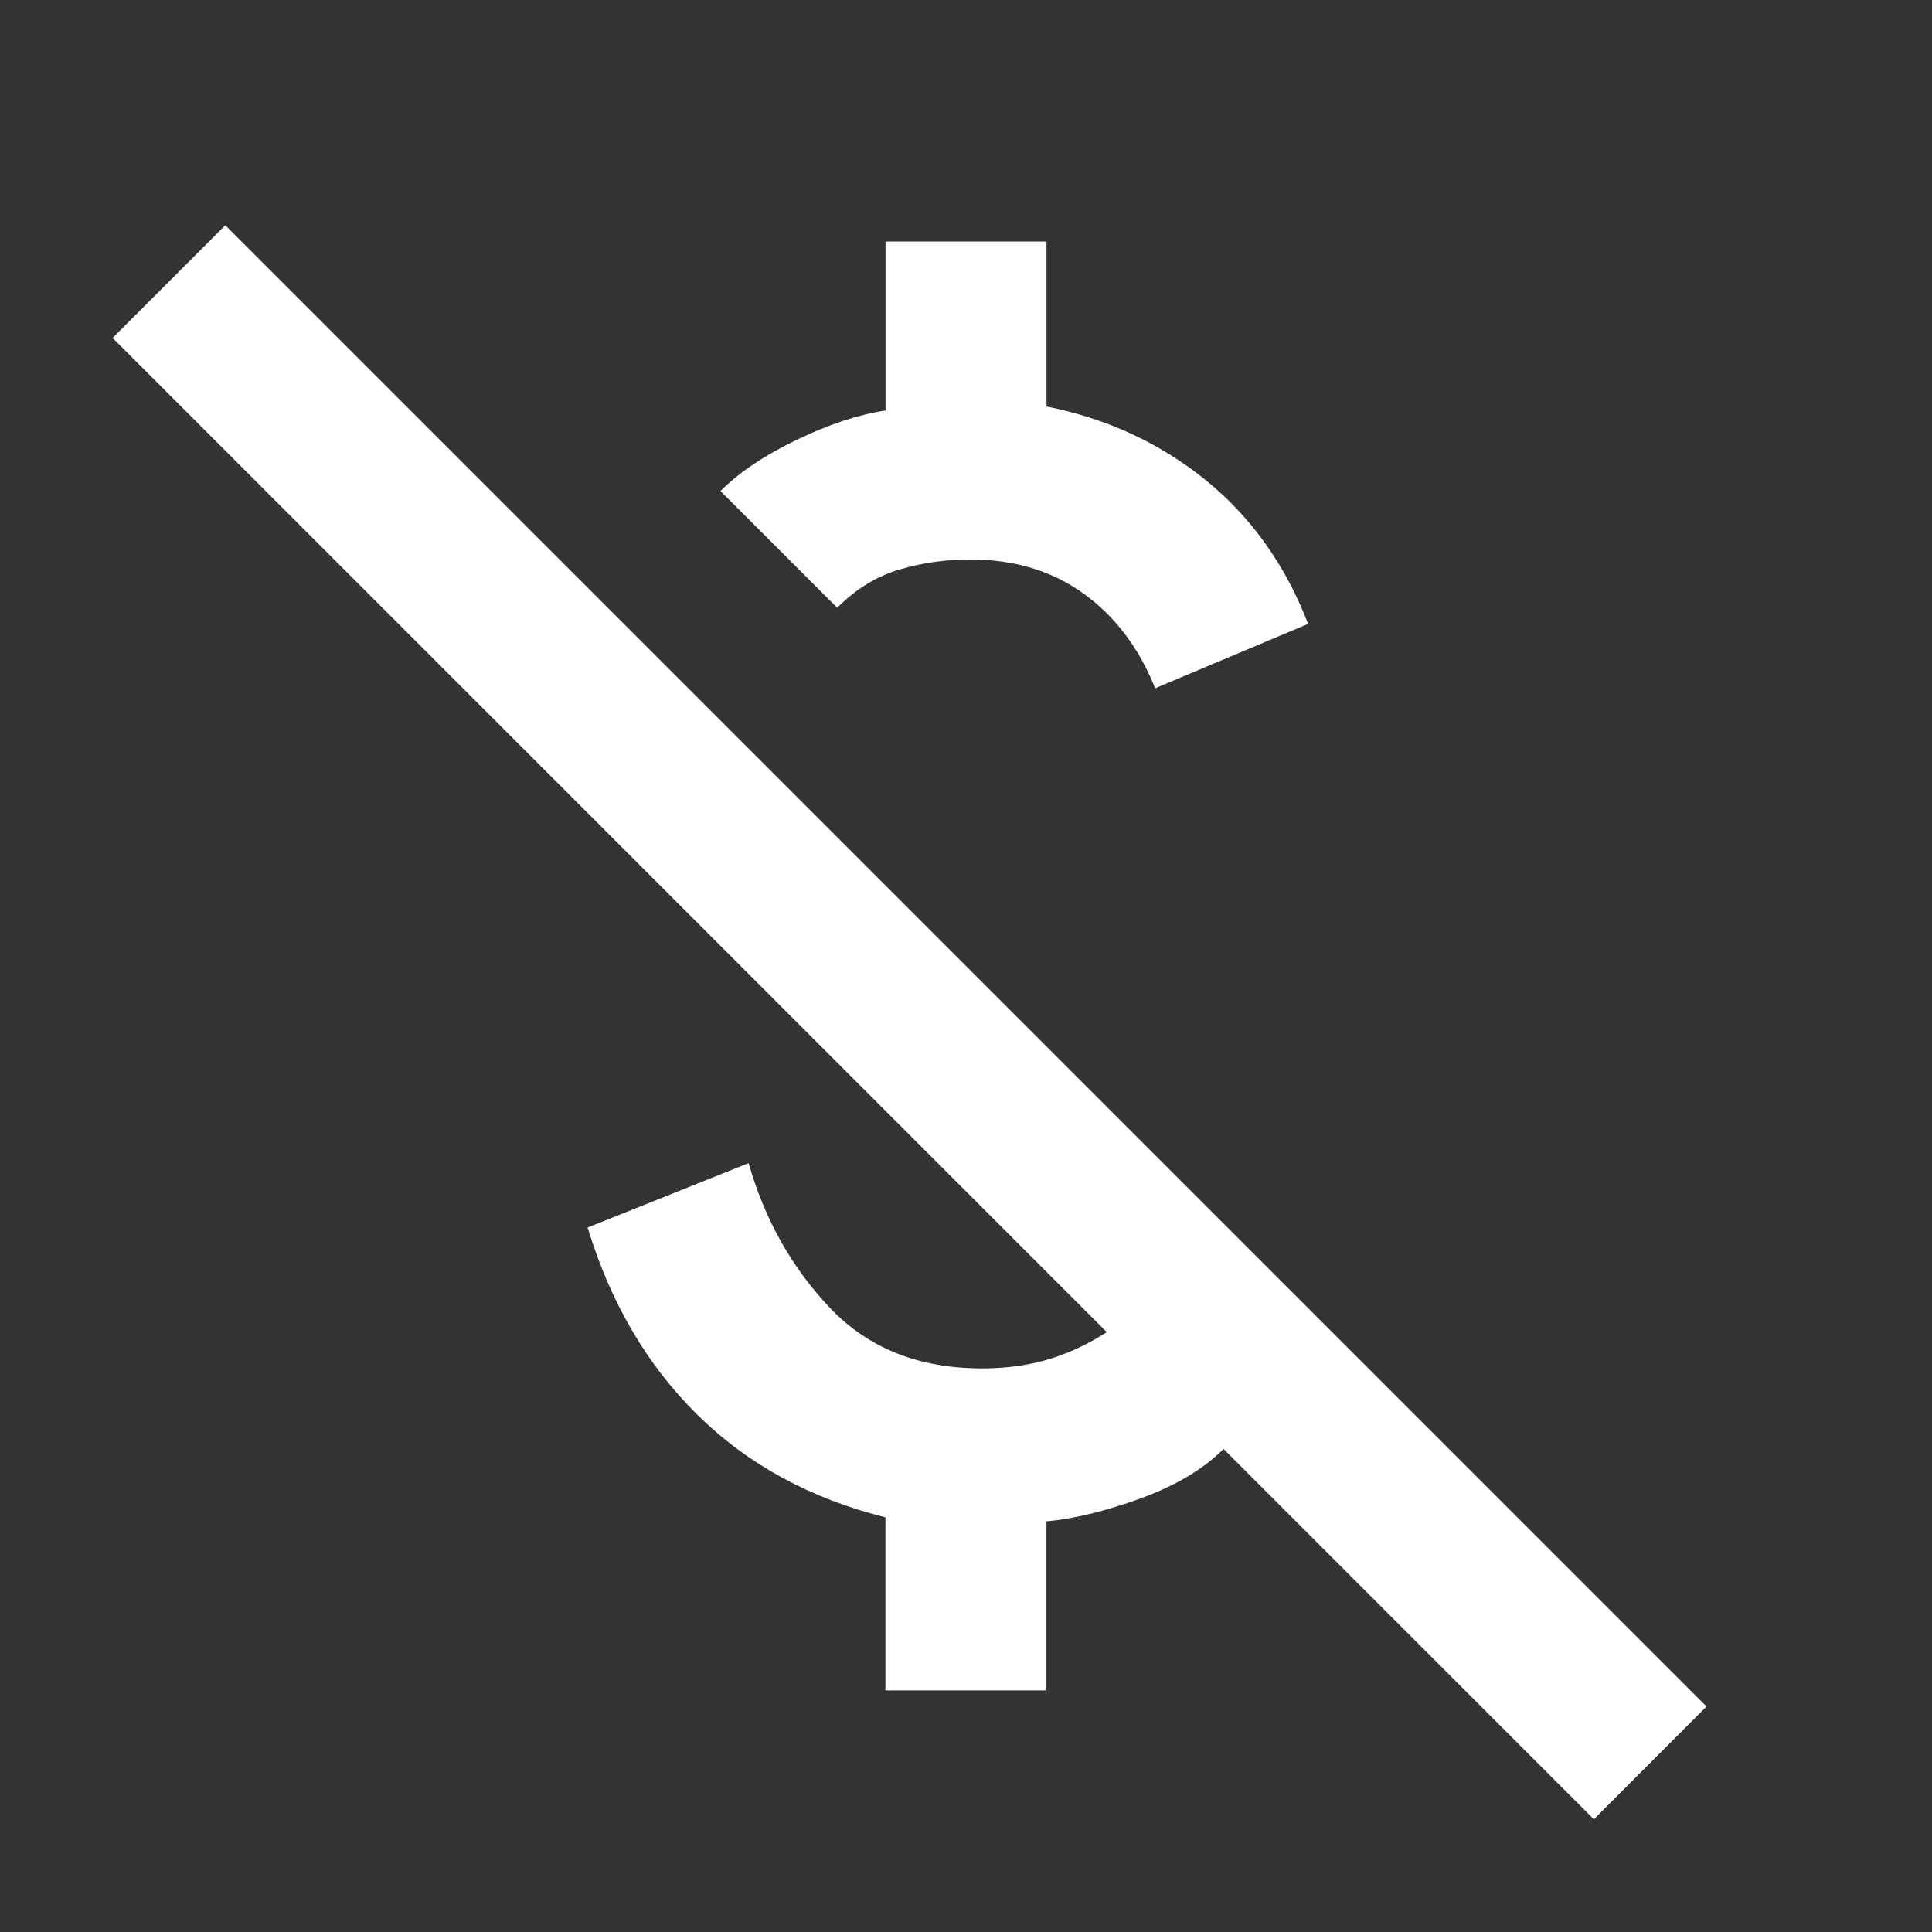 <svg fill="none" height="49" viewBox="0 0 49 49" width="49" xmlns="http://www.w3.org/2000/svg"><rect x="0" y="0" width="49" height="49" fill="#333333" stroke="none"/><path d="m29.297 17.456c-.408-1.021-1.012-1.821-1.812-2.399-.8-.579-1.761-.868-2.884-.868-.613 0-1.208.085-1.786.255s-1.106.493-1.582.97l-2.96-2.96c.476-.476 1.123-.91 1.94-1.302s1.565-.638 2.246-.74v-4.287h4.083v4.185c1.531.306 2.875.927 4.032 1.863 1.157.936 2.025 2.152 2.603 3.65zm11.127 28.685-9.392-9.392c-.51.51-1.208.927-2.093 1.25-.885.323-1.684.519-2.399.587v4.287h-4.083v-4.39c-1.905-.476-3.496-1.344-4.772-2.603-1.276-1.259-2.203-2.841-2.782-4.747l4.083-1.633c.408 1.429 1.097 2.654 2.067 3.675s2.254 1.531 3.854 1.531c.613 0 1.174-.076 1.684-.23.51-.153 1.004-.383 1.48-.689l-25.215-25.215 2.858-2.858 37.567 37.567z" fill="#fff"/></svg>